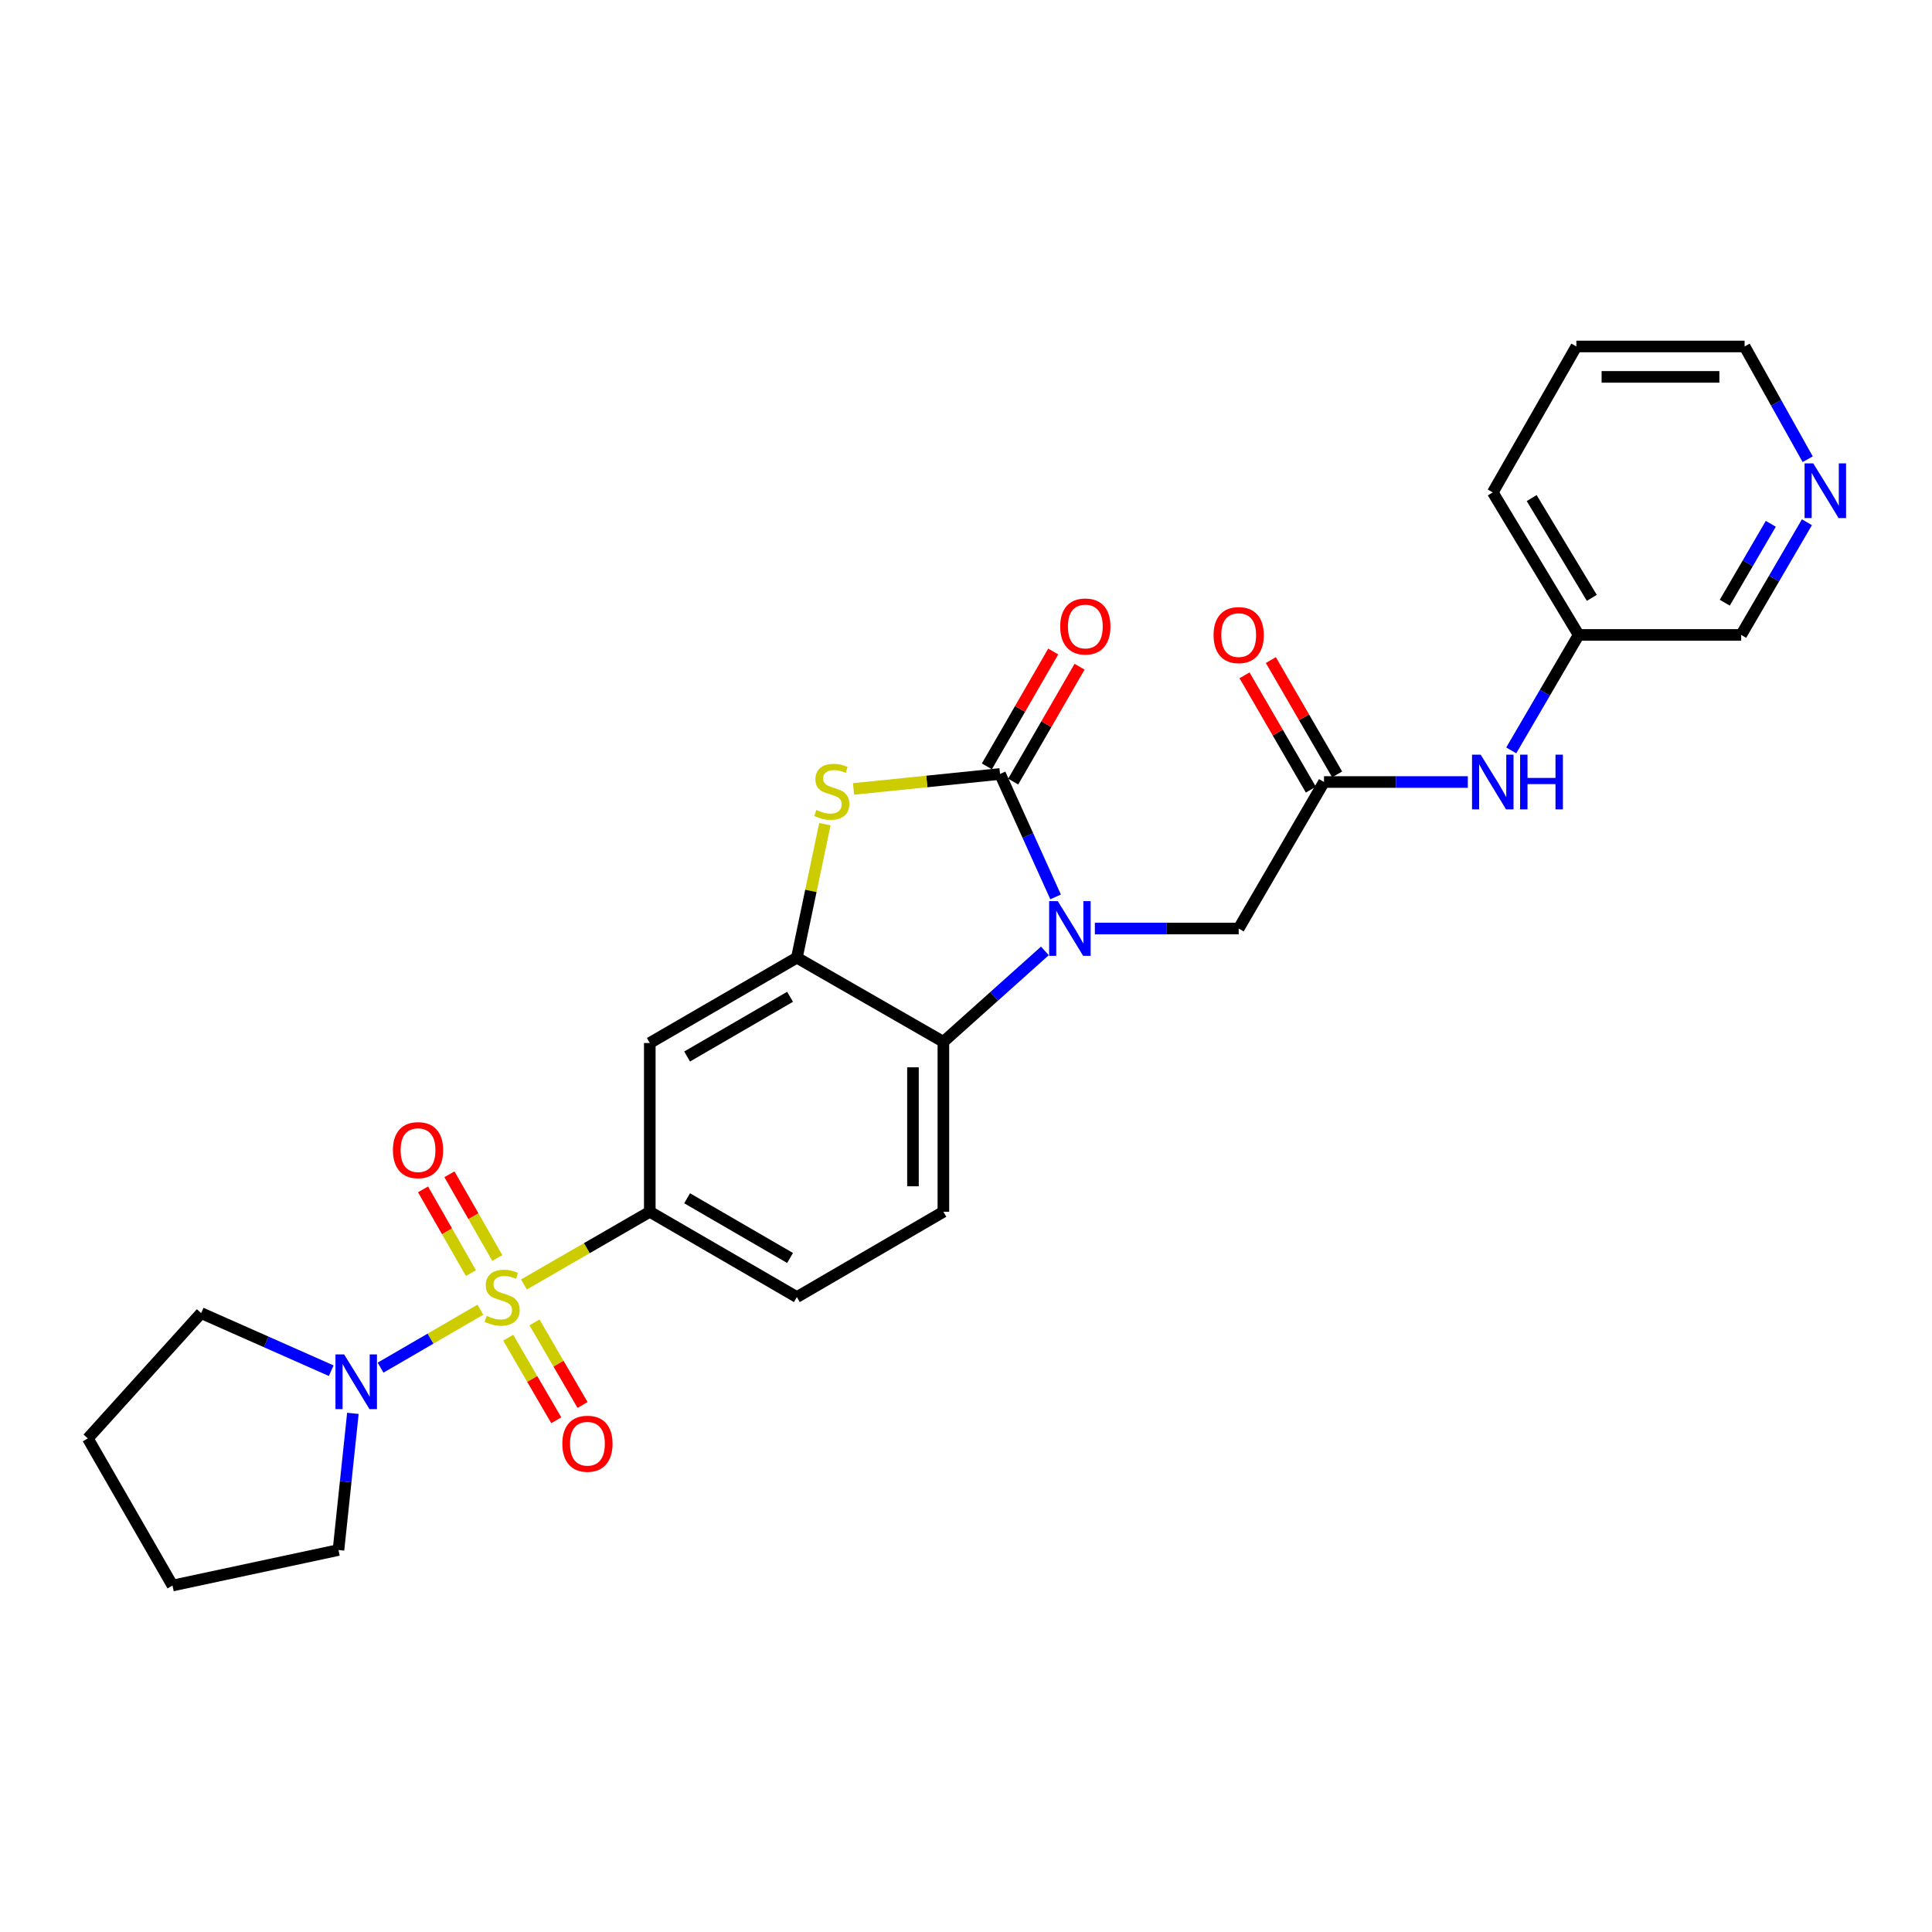 <?xml version='1.0' encoding='iso-8859-1'?>
<svg version='1.1' baseProfile='full'
              xmlns='http://www.w3.org/2000/svg'
                      xmlns:rdkit='http://www.rdkit.org/xml'
                      xmlns:xlink='http://www.w3.org/1999/xlink'
                  xml:space='preserve'
width='1000px' height='1000px' viewBox='0 0 1000 1000'>
<!-- END OF HEADER -->
<rect style='opacity:1.0;fill:#FFFFFF;stroke:none' width='1000' height='1000' x='0' y='0'> </rect>
<path class='bond-5' d='M 271.194,664.843 L 303.762,646.029' style='fill:none;fill-rule:evenodd;stroke:#CCCC00;stroke-width:6px;stroke-linecap:butt;stroke-linejoin:miter;stroke-opacity:1' />
<path class='bond-5' d='M 303.762,646.029 L 336.329,627.215' style='fill:none;fill-rule:evenodd;stroke:#000000;stroke-width:6px;stroke-linecap:butt;stroke-linejoin:miter;stroke-opacity:1' />
<path class='bond-6' d='M 248.644,677.901 L 222.81,692.897' style='fill:none;fill-rule:evenodd;stroke:#CCCC00;stroke-width:6px;stroke-linecap:butt;stroke-linejoin:miter;stroke-opacity:1' />
<path class='bond-6' d='M 222.81,692.897 L 196.975,707.893' style='fill:none;fill-rule:evenodd;stroke:#0000FF;stroke-width:6px;stroke-linecap:butt;stroke-linejoin:miter;stroke-opacity:1' />
<path class='bond-10' d='M 263.047,692.396 L 275.488,713.763' style='fill:none;fill-rule:evenodd;stroke:#CCCC00;stroke-width:6px;stroke-linecap:butt;stroke-linejoin:miter;stroke-opacity:1' />
<path class='bond-10' d='M 275.488,713.763 L 287.928,735.13' style='fill:none;fill-rule:evenodd;stroke:#FF0000;stroke-width:6px;stroke-linecap:butt;stroke-linejoin:miter;stroke-opacity:1' />
<path class='bond-10' d='M 276.649,684.477 L 289.089,705.844' style='fill:none;fill-rule:evenodd;stroke:#CCCC00;stroke-width:6px;stroke-linecap:butt;stroke-linejoin:miter;stroke-opacity:1' />
<path class='bond-10' d='M 289.089,705.844 L 301.529,727.211' style='fill:none;fill-rule:evenodd;stroke:#FF0000;stroke-width:6px;stroke-linecap:butt;stroke-linejoin:miter;stroke-opacity:1' />
<path class='bond-11' d='M 257.411,651.144 L 245.02,629.475' style='fill:none;fill-rule:evenodd;stroke:#CCCC00;stroke-width:6px;stroke-linecap:butt;stroke-linejoin:miter;stroke-opacity:1' />
<path class='bond-11' d='M 245.02,629.475 L 232.629,607.806' style='fill:none;fill-rule:evenodd;stroke:#FF0000;stroke-width:6px;stroke-linecap:butt;stroke-linejoin:miter;stroke-opacity:1' />
<path class='bond-11' d='M 243.748,658.957 L 231.357,637.288' style='fill:none;fill-rule:evenodd;stroke:#CCCC00;stroke-width:6px;stroke-linecap:butt;stroke-linejoin:miter;stroke-opacity:1' />
<path class='bond-11' d='M 231.357,637.288 L 218.966,615.619' style='fill:none;fill-rule:evenodd;stroke:#FF0000;stroke-width:6px;stroke-linecap:butt;stroke-linejoin:miter;stroke-opacity:1' />
<path class='bond-0' d='M 540.835,492.184 L 514.562,515.713' style='fill:none;fill-rule:evenodd;stroke:#0000FF;stroke-width:6px;stroke-linecap:butt;stroke-linejoin:miter;stroke-opacity:1' />
<path class='bond-0' d='M 514.562,515.713 L 488.29,539.243' style='fill:none;fill-rule:evenodd;stroke:#000000;stroke-width:6px;stroke-linecap:butt;stroke-linejoin:miter;stroke-opacity:1' />
<path class='bond-9' d='M 566.697,480.597 L 603.92,480.597' style='fill:none;fill-rule:evenodd;stroke:#0000FF;stroke-width:6px;stroke-linecap:butt;stroke-linejoin:miter;stroke-opacity:1' />
<path class='bond-9' d='M 603.92,480.597 L 641.142,480.597' style='fill:none;fill-rule:evenodd;stroke:#000000;stroke-width:6px;stroke-linecap:butt;stroke-linejoin:miter;stroke-opacity:1' />
<path class='bond-29' d='M 546.38,464.243 L 531.999,432.425' style='fill:none;fill-rule:evenodd;stroke:#0000FF;stroke-width:6px;stroke-linecap:butt;stroke-linejoin:miter;stroke-opacity:1' />
<path class='bond-29' d='M 531.999,432.425 L 517.617,400.608' style='fill:none;fill-rule:evenodd;stroke:#000000;stroke-width:6px;stroke-linecap:butt;stroke-linejoin:miter;stroke-opacity:1' />
<path class='bond-1' d='M 517.617,400.608 L 479.711,404.483' style='fill:none;fill-rule:evenodd;stroke:#000000;stroke-width:6px;stroke-linecap:butt;stroke-linejoin:miter;stroke-opacity:1' />
<path class='bond-1' d='M 479.711,404.483 L 441.805,408.357' style='fill:none;fill-rule:evenodd;stroke:#CCCC00;stroke-width:6px;stroke-linecap:butt;stroke-linejoin:miter;stroke-opacity:1' />
<path class='bond-13' d='M 524.431,404.544 L 541.604,374.817' style='fill:none;fill-rule:evenodd;stroke:#000000;stroke-width:6px;stroke-linecap:butt;stroke-linejoin:miter;stroke-opacity:1' />
<path class='bond-13' d='M 541.604,374.817 L 558.778,345.089' style='fill:none;fill-rule:evenodd;stroke:#FF0000;stroke-width:6px;stroke-linecap:butt;stroke-linejoin:miter;stroke-opacity:1' />
<path class='bond-13' d='M 510.803,396.672 L 527.976,366.944' style='fill:none;fill-rule:evenodd;stroke:#000000;stroke-width:6px;stroke-linecap:butt;stroke-linejoin:miter;stroke-opacity:1' />
<path class='bond-13' d='M 527.976,366.944 L 545.149,337.216' style='fill:none;fill-rule:evenodd;stroke:#FF0000;stroke-width:6px;stroke-linecap:butt;stroke-linejoin:miter;stroke-opacity:1' />
<path class='bond-2' d='M 426.954,426.591 L 419.708,461.144' style='fill:none;fill-rule:evenodd;stroke:#CCCC00;stroke-width:6px;stroke-linecap:butt;stroke-linejoin:miter;stroke-opacity:1' />
<path class='bond-2' d='M 419.708,461.144 L 412.463,495.698' style='fill:none;fill-rule:evenodd;stroke:#000000;stroke-width:6px;stroke-linecap:butt;stroke-linejoin:miter;stroke-opacity:1' />
<path class='bond-3' d='M 412.463,495.698 L 336.329,539.855' style='fill:none;fill-rule:evenodd;stroke:#000000;stroke-width:6px;stroke-linecap:butt;stroke-linejoin:miter;stroke-opacity:1' />
<path class='bond-3' d='M 408.939,515.936 L 355.646,546.846' style='fill:none;fill-rule:evenodd;stroke:#000000;stroke-width:6px;stroke-linecap:butt;stroke-linejoin:miter;stroke-opacity:1' />
<path class='bond-28' d='M 412.463,495.698 L 488.29,539.243' style='fill:none;fill-rule:evenodd;stroke:#000000;stroke-width:6px;stroke-linecap:butt;stroke-linejoin:miter;stroke-opacity:1' />
<path class='bond-4' d='M 488.29,539.243 L 488.29,627.215' style='fill:none;fill-rule:evenodd;stroke:#000000;stroke-width:6px;stroke-linecap:butt;stroke-linejoin:miter;stroke-opacity:1' />
<path class='bond-4' d='M 472.551,552.439 L 472.551,614.019' style='fill:none;fill-rule:evenodd;stroke:#000000;stroke-width:6px;stroke-linecap:butt;stroke-linejoin:miter;stroke-opacity:1' />
<path class='bond-7' d='M 336.329,627.215 L 336.329,539.855' style='fill:none;fill-rule:evenodd;stroke:#000000;stroke-width:6px;stroke-linecap:butt;stroke-linejoin:miter;stroke-opacity:1' />
<path class='bond-15' d='M 336.329,627.215 L 412.463,671.363' style='fill:none;fill-rule:evenodd;stroke:#000000;stroke-width:6px;stroke-linecap:butt;stroke-linejoin:miter;stroke-opacity:1' />
<path class='bond-15' d='M 355.645,620.222 L 408.938,651.125' style='fill:none;fill-rule:evenodd;stroke:#000000;stroke-width:6px;stroke-linecap:butt;stroke-linejoin:miter;stroke-opacity:1' />
<path class='bond-19' d='M 182.654,731.554 L 178.925,766.92' style='fill:none;fill-rule:evenodd;stroke:#0000FF;stroke-width:6px;stroke-linecap:butt;stroke-linejoin:miter;stroke-opacity:1' />
<path class='bond-19' d='M 178.925,766.92 L 175.197,802.286' style='fill:none;fill-rule:evenodd;stroke:#000000;stroke-width:6px;stroke-linecap:butt;stroke-linejoin:miter;stroke-opacity:1' />
<path class='bond-20' d='M 171.443,709.476 L 137.776,694.564' style='fill:none;fill-rule:evenodd;stroke:#0000FF;stroke-width:6px;stroke-linecap:butt;stroke-linejoin:miter;stroke-opacity:1' />
<path class='bond-20' d='M 137.776,694.564 L 104.109,679.652' style='fill:none;fill-rule:evenodd;stroke:#000000;stroke-width:6px;stroke-linecap:butt;stroke-linejoin:miter;stroke-opacity:1' />
<path class='bond-8' d='M 685.299,404.77 L 641.142,480.597' style='fill:none;fill-rule:evenodd;stroke:#000000;stroke-width:6px;stroke-linecap:butt;stroke-linejoin:miter;stroke-opacity:1' />
<path class='bond-14' d='M 685.299,404.77 L 722.517,404.77' style='fill:none;fill-rule:evenodd;stroke:#000000;stroke-width:6px;stroke-linecap:butt;stroke-linejoin:miter;stroke-opacity:1' />
<path class='bond-14' d='M 722.517,404.77 L 759.735,404.77' style='fill:none;fill-rule:evenodd;stroke:#0000FF;stroke-width:6px;stroke-linecap:butt;stroke-linejoin:miter;stroke-opacity:1' />
<path class='bond-16' d='M 692.106,400.822 L 674.946,371.235' style='fill:none;fill-rule:evenodd;stroke:#000000;stroke-width:6px;stroke-linecap:butt;stroke-linejoin:miter;stroke-opacity:1' />
<path class='bond-16' d='M 674.946,371.235 L 657.786,341.649' style='fill:none;fill-rule:evenodd;stroke:#FF0000;stroke-width:6px;stroke-linecap:butt;stroke-linejoin:miter;stroke-opacity:1' />
<path class='bond-16' d='M 678.491,408.718 L 661.331,379.132' style='fill:none;fill-rule:evenodd;stroke:#000000;stroke-width:6px;stroke-linecap:butt;stroke-linejoin:miter;stroke-opacity:1' />
<path class='bond-16' d='M 661.331,379.132 L 644.171,349.545' style='fill:none;fill-rule:evenodd;stroke:#FF0000;stroke-width:6px;stroke-linecap:butt;stroke-linejoin:miter;stroke-opacity:1' />
<path class='bond-12' d='M 488.29,627.215 L 412.463,671.363' style='fill:none;fill-rule:evenodd;stroke:#000000;stroke-width:6px;stroke-linecap:butt;stroke-linejoin:miter;stroke-opacity:1' />
<path class='bond-18' d='M 782.212,388.406 L 799.658,358.522' style='fill:none;fill-rule:evenodd;stroke:#0000FF;stroke-width:6px;stroke-linecap:butt;stroke-linejoin:miter;stroke-opacity:1' />
<path class='bond-18' d='M 799.658,358.522 L 817.104,328.637' style='fill:none;fill-rule:evenodd;stroke:#000000;stroke-width:6px;stroke-linecap:butt;stroke-linejoin:miter;stroke-opacity:1' />
<path class='bond-17' d='M 935.261,270.311 L 918.245,299.474' style='fill:none;fill-rule:evenodd;stroke:#0000FF;stroke-width:6px;stroke-linecap:butt;stroke-linejoin:miter;stroke-opacity:1' />
<path class='bond-17' d='M 918.245,299.474 L 901.23,328.637' style='fill:none;fill-rule:evenodd;stroke:#000000;stroke-width:6px;stroke-linecap:butt;stroke-linejoin:miter;stroke-opacity:1' />
<path class='bond-17' d='M 916.562,271.128 L 904.651,291.542' style='fill:none;fill-rule:evenodd;stroke:#0000FF;stroke-width:6px;stroke-linecap:butt;stroke-linejoin:miter;stroke-opacity:1' />
<path class='bond-17' d='M 904.651,291.542 L 892.74,311.956' style='fill:none;fill-rule:evenodd;stroke:#000000;stroke-width:6px;stroke-linecap:butt;stroke-linejoin:miter;stroke-opacity:1' />
<path class='bond-30' d='M 935.662,237.691 L 919.333,208.513' style='fill:none;fill-rule:evenodd;stroke:#0000FF;stroke-width:6px;stroke-linecap:butt;stroke-linejoin:miter;stroke-opacity:1' />
<path class='bond-30' d='M 919.333,208.513 L 903.005,179.335' style='fill:none;fill-rule:evenodd;stroke:#000000;stroke-width:6px;stroke-linecap:butt;stroke-linejoin:miter;stroke-opacity:1' />
<path class='bond-21' d='M 817.104,328.637 L 901.23,328.637' style='fill:none;fill-rule:evenodd;stroke:#000000;stroke-width:6px;stroke-linecap:butt;stroke-linejoin:miter;stroke-opacity:1' />
<path class='bond-23' d='M 817.104,328.637 L 772.659,254.865' style='fill:none;fill-rule:evenodd;stroke:#000000;stroke-width:6px;stroke-linecap:butt;stroke-linejoin:miter;stroke-opacity:1' />
<path class='bond-23' d='M 823.919,309.449 L 792.807,257.808' style='fill:none;fill-rule:evenodd;stroke:#000000;stroke-width:6px;stroke-linecap:butt;stroke-linejoin:miter;stroke-opacity:1' />
<path class='bond-24' d='M 175.197,802.286 L 89.288,820.665' style='fill:none;fill-rule:evenodd;stroke:#000000;stroke-width:6px;stroke-linecap:butt;stroke-linejoin:miter;stroke-opacity:1' />
<path class='bond-25' d='M 104.109,679.652 L 45.455,744.532' style='fill:none;fill-rule:evenodd;stroke:#000000;stroke-width:6px;stroke-linecap:butt;stroke-linejoin:miter;stroke-opacity:1' />
<path class='bond-22' d='M 903.005,179.335 L 815.924,179.335' style='fill:none;fill-rule:evenodd;stroke:#000000;stroke-width:6px;stroke-linecap:butt;stroke-linejoin:miter;stroke-opacity:1' />
<path class='bond-22' d='M 889.942,195.074 L 828.986,195.074' style='fill:none;fill-rule:evenodd;stroke:#000000;stroke-width:6px;stroke-linecap:butt;stroke-linejoin:miter;stroke-opacity:1' />
<path class='bond-26' d='M 772.659,254.865 L 815.924,179.335' style='fill:none;fill-rule:evenodd;stroke:#000000;stroke-width:6px;stroke-linecap:butt;stroke-linejoin:miter;stroke-opacity:1' />
<path class='bond-27' d='M 89.288,820.665 L 45.455,744.532' style='fill:none;fill-rule:evenodd;stroke:#000000;stroke-width:6px;stroke-linecap:butt;stroke-linejoin:miter;stroke-opacity:1' />
<path  class='atom-0' d='M 251.908 681.083
Q 252.228 681.203, 253.548 681.763
Q 254.868 682.323, 256.308 682.683
Q 257.788 683.003, 259.228 683.003
Q 261.908 683.003, 263.468 681.723
Q 265.028 680.403, 265.028 678.123
Q 265.028 676.563, 264.228 675.603
Q 263.468 674.643, 262.268 674.123
Q 261.068 673.603, 259.068 673.003
Q 256.548 672.243, 255.028 671.523
Q 253.548 670.803, 252.468 669.283
Q 251.428 667.763, 251.428 665.203
Q 251.428 661.643, 253.828 659.443
Q 256.268 657.243, 261.068 657.243
Q 264.348 657.243, 268.068 658.803
L 267.148 661.883
Q 263.748 660.483, 261.188 660.483
Q 258.428 660.483, 256.908 661.643
Q 255.388 662.763, 255.428 664.723
Q 255.428 666.243, 256.188 667.163
Q 256.988 668.083, 258.108 668.603
Q 259.268 669.123, 261.188 669.723
Q 263.748 670.523, 265.268 671.323
Q 266.788 672.123, 267.868 673.763
Q 268.988 675.363, 268.988 678.123
Q 268.988 682.043, 266.348 684.163
Q 263.748 686.243, 259.388 686.243
Q 256.868 686.243, 254.948 685.683
Q 253.068 685.163, 250.828 684.243
L 251.908 681.083
' fill='#CCCC00'/>
<path  class='atom-1' d='M 547.513 466.437
L 556.793 481.437
Q 557.713 482.917, 559.193 485.597
Q 560.673 488.277, 560.753 488.437
L 560.753 466.437
L 564.513 466.437
L 564.513 494.757
L 560.633 494.757
L 550.673 478.357
Q 549.513 476.437, 548.273 474.237
Q 547.073 472.037, 546.713 471.357
L 546.713 494.757
L 543.033 494.757
L 543.033 466.437
L 547.513 466.437
' fill='#0000FF'/>
<path  class='atom-3' d='M 422.536 419.229
Q 422.856 419.349, 424.176 419.909
Q 425.496 420.469, 426.936 420.829
Q 428.416 421.149, 429.856 421.149
Q 432.536 421.149, 434.096 419.869
Q 435.656 418.549, 435.656 416.269
Q 435.656 414.709, 434.856 413.749
Q 434.096 412.789, 432.896 412.269
Q 431.696 411.749, 429.696 411.149
Q 427.176 410.389, 425.656 409.669
Q 424.176 408.949, 423.096 407.429
Q 422.056 405.909, 422.056 403.349
Q 422.056 399.789, 424.456 397.589
Q 426.896 395.389, 431.696 395.389
Q 434.976 395.389, 438.696 396.949
L 437.776 400.029
Q 434.376 398.629, 431.816 398.629
Q 429.056 398.629, 427.536 399.789
Q 426.016 400.909, 426.056 402.869
Q 426.056 404.389, 426.816 405.309
Q 427.616 406.229, 428.736 406.749
Q 429.896 407.269, 431.816 407.869
Q 434.376 408.669, 435.896 409.469
Q 437.416 410.269, 438.496 411.909
Q 439.616 413.509, 439.616 416.269
Q 439.616 420.189, 436.976 422.309
Q 434.376 424.389, 430.016 424.389
Q 427.496 424.389, 425.576 423.829
Q 423.696 423.309, 421.456 422.389
L 422.536 419.229
' fill='#CCCC00'/>
<path  class='atom-7' d='M 178.118 701.045
L 187.398 716.045
Q 188.318 717.525, 189.798 720.205
Q 191.278 722.885, 191.358 723.045
L 191.358 701.045
L 195.118 701.045
L 195.118 729.365
L 191.238 729.365
L 181.278 712.965
Q 180.118 711.045, 178.878 708.845
Q 177.678 706.645, 177.318 705.965
L 177.318 729.365
L 173.638 729.365
L 173.638 701.045
L 178.118 701.045
' fill='#0000FF'/>
<path  class='atom-11' d='M 291.056 747.27
Q 291.056 740.47, 294.416 736.67
Q 297.776 732.87, 304.056 732.87
Q 310.336 732.87, 313.696 736.67
Q 317.056 740.47, 317.056 747.27
Q 317.056 754.15, 313.656 758.07
Q 310.256 761.95, 304.056 761.95
Q 297.816 761.95, 294.416 758.07
Q 291.056 754.19, 291.056 747.27
M 304.056 758.75
Q 308.376 758.75, 310.696 755.87
Q 313.056 752.95, 313.056 747.27
Q 313.056 741.71, 310.696 738.91
Q 308.376 736.07, 304.056 736.07
Q 299.736 736.07, 297.376 738.87
Q 295.056 741.67, 295.056 747.27
Q 295.056 752.99, 297.376 755.87
Q 299.736 758.75, 304.056 758.75
' fill='#FF0000'/>
<path  class='atom-12' d='M 203.372 595.31
Q 203.372 588.51, 206.732 584.71
Q 210.092 580.91, 216.372 580.91
Q 222.652 580.91, 226.012 584.71
Q 229.372 588.51, 229.372 595.31
Q 229.372 602.19, 225.972 606.11
Q 222.572 609.99, 216.372 609.99
Q 210.132 609.99, 206.732 606.11
Q 203.372 602.23, 203.372 595.31
M 216.372 606.79
Q 220.692 606.79, 223.012 603.91
Q 225.372 600.99, 225.372 595.31
Q 225.372 589.75, 223.012 586.95
Q 220.692 584.11, 216.372 584.11
Q 212.052 584.11, 209.692 586.91
Q 207.372 589.71, 207.372 595.31
Q 207.372 601.03, 209.692 603.91
Q 212.052 606.79, 216.372 606.79
' fill='#FF0000'/>
<path  class='atom-14' d='M 548.765 324.266
Q 548.765 317.466, 552.125 313.666
Q 555.485 309.866, 561.765 309.866
Q 568.045 309.866, 571.405 313.666
Q 574.765 317.466, 574.765 324.266
Q 574.765 331.146, 571.365 335.066
Q 567.965 338.946, 561.765 338.946
Q 555.525 338.946, 552.125 335.066
Q 548.765 331.186, 548.765 324.266
M 561.765 335.746
Q 566.085 335.746, 568.405 332.866
Q 570.765 329.946, 570.765 324.266
Q 570.765 318.706, 568.405 315.906
Q 566.085 313.066, 561.765 313.066
Q 557.445 313.066, 555.085 315.866
Q 552.765 318.666, 552.765 324.266
Q 552.765 329.986, 555.085 332.866
Q 557.445 335.746, 561.765 335.746
' fill='#FF0000'/>
<path  class='atom-15' d='M 766.399 390.61
L 775.679 405.61
Q 776.599 407.09, 778.079 409.77
Q 779.559 412.45, 779.639 412.61
L 779.639 390.61
L 783.399 390.61
L 783.399 418.93
L 779.519 418.93
L 769.559 402.53
Q 768.399 400.61, 767.159 398.41
Q 765.959 396.21, 765.599 395.53
L 765.599 418.93
L 761.919 418.93
L 761.919 390.61
L 766.399 390.61
' fill='#0000FF'/>
<path  class='atom-15' d='M 786.799 390.61
L 790.639 390.61
L 790.639 402.65
L 805.119 402.65
L 805.119 390.61
L 808.959 390.61
L 808.959 418.93
L 805.119 418.93
L 805.119 405.85
L 790.639 405.85
L 790.639 418.93
L 786.799 418.93
L 786.799 390.61
' fill='#0000FF'/>
<path  class='atom-17' d='M 628.142 328.717
Q 628.142 321.917, 631.502 318.117
Q 634.862 314.317, 641.142 314.317
Q 647.422 314.317, 650.782 318.117
Q 654.142 321.917, 654.142 328.717
Q 654.142 335.597, 650.742 339.517
Q 647.342 343.397, 641.142 343.397
Q 634.902 343.397, 631.502 339.517
Q 628.142 335.637, 628.142 328.717
M 641.142 340.197
Q 645.462 340.197, 647.782 337.317
Q 650.142 334.397, 650.142 328.717
Q 650.142 323.157, 647.782 320.357
Q 645.462 317.517, 641.142 317.517
Q 636.822 317.517, 634.462 320.317
Q 632.142 323.117, 632.142 328.717
Q 632.142 334.437, 634.462 337.317
Q 636.822 340.197, 641.142 340.197
' fill='#FF0000'/>
<path  class='atom-18' d='M 938.523 239.83
L 947.803 254.83
Q 948.723 256.31, 950.203 258.99
Q 951.683 261.67, 951.763 261.83
L 951.763 239.83
L 955.523 239.83
L 955.523 268.15
L 951.643 268.15
L 941.683 251.75
Q 940.523 249.83, 939.283 247.63
Q 938.083 245.43, 937.723 244.75
L 937.723 268.15
L 934.043 268.15
L 934.043 239.83
L 938.523 239.83
' fill='#0000FF'/>
</svg>
